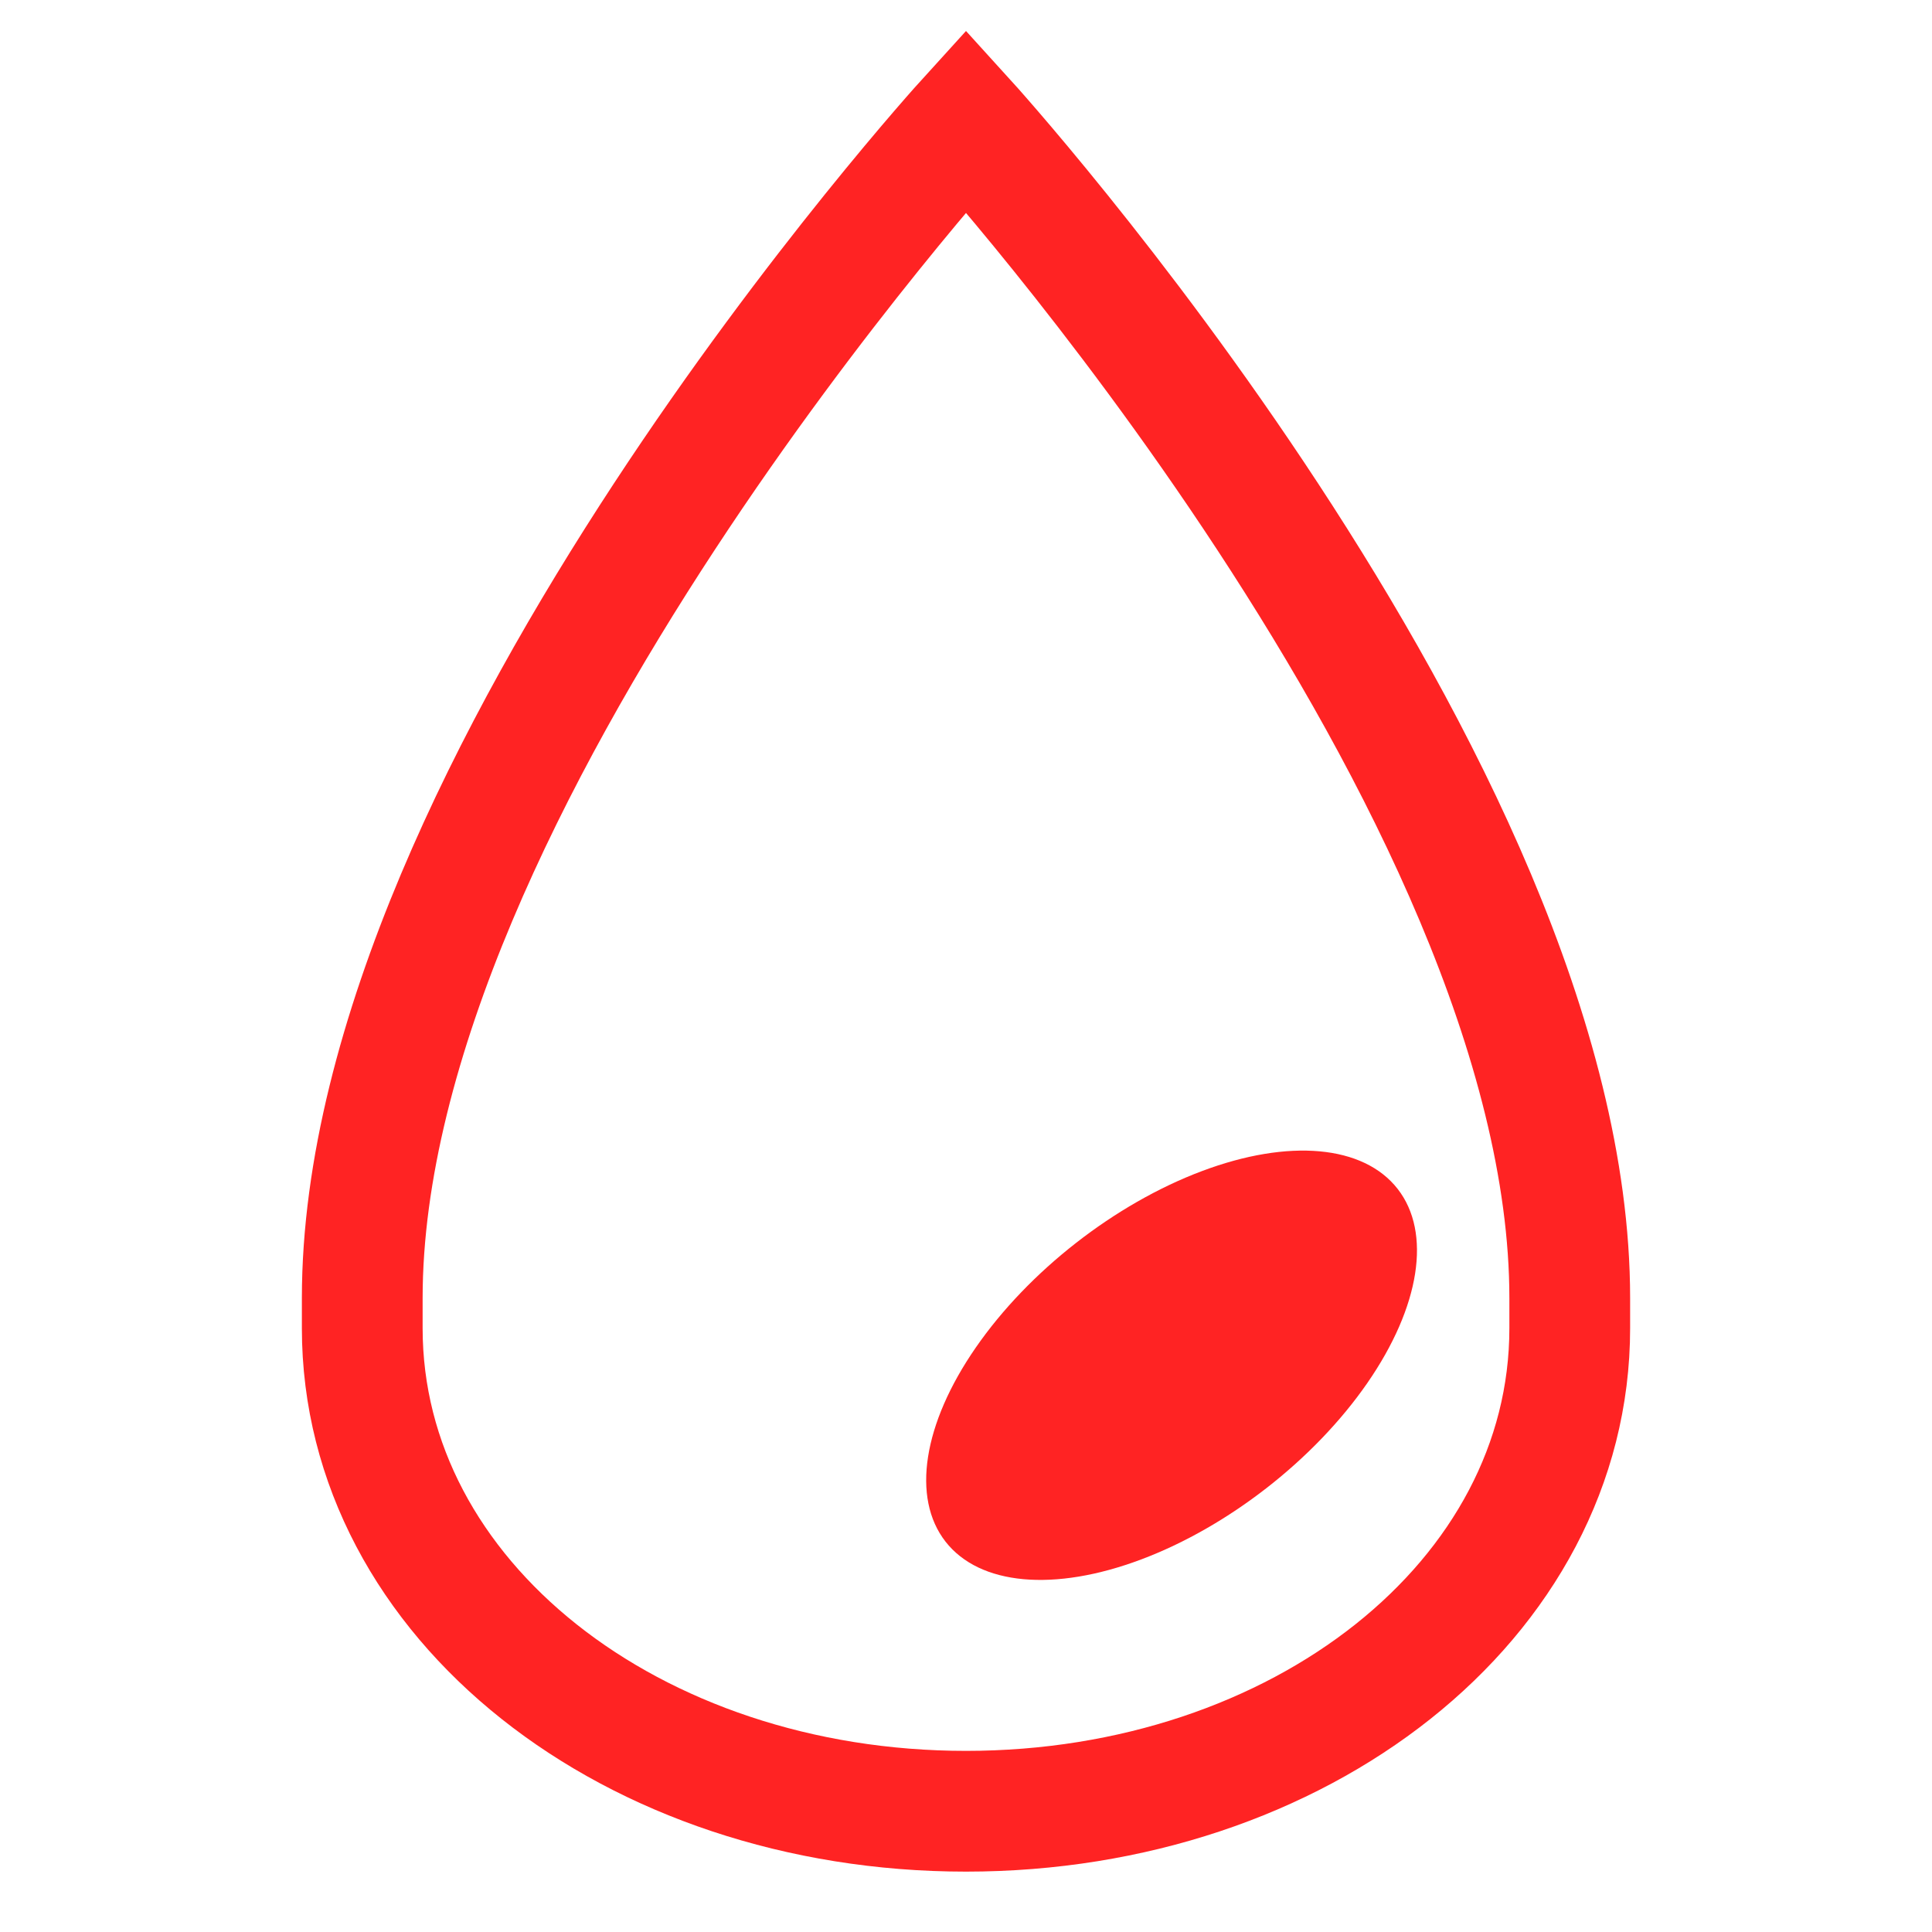 <svg width="32" height="32" viewBox="0 0 32 32" fill="none" xmlns="http://www.w3.org/2000/svg">
<path d="M16 30C21.523 30 26 26.5 26 22L26 21.5C26 13 16 2 16 2C16 2 6 13 6 21.5L6 22C6 26.5 10.477 30 16 30Z" stroke="#FF2323" stroke-width="2"/>
<ellipse cx="19.405" cy="22.613" rx="4.749" ry="2.571" transform="rotate(-37.959 19.405 22.613)" fill="#FF2323"/>
</svg>
